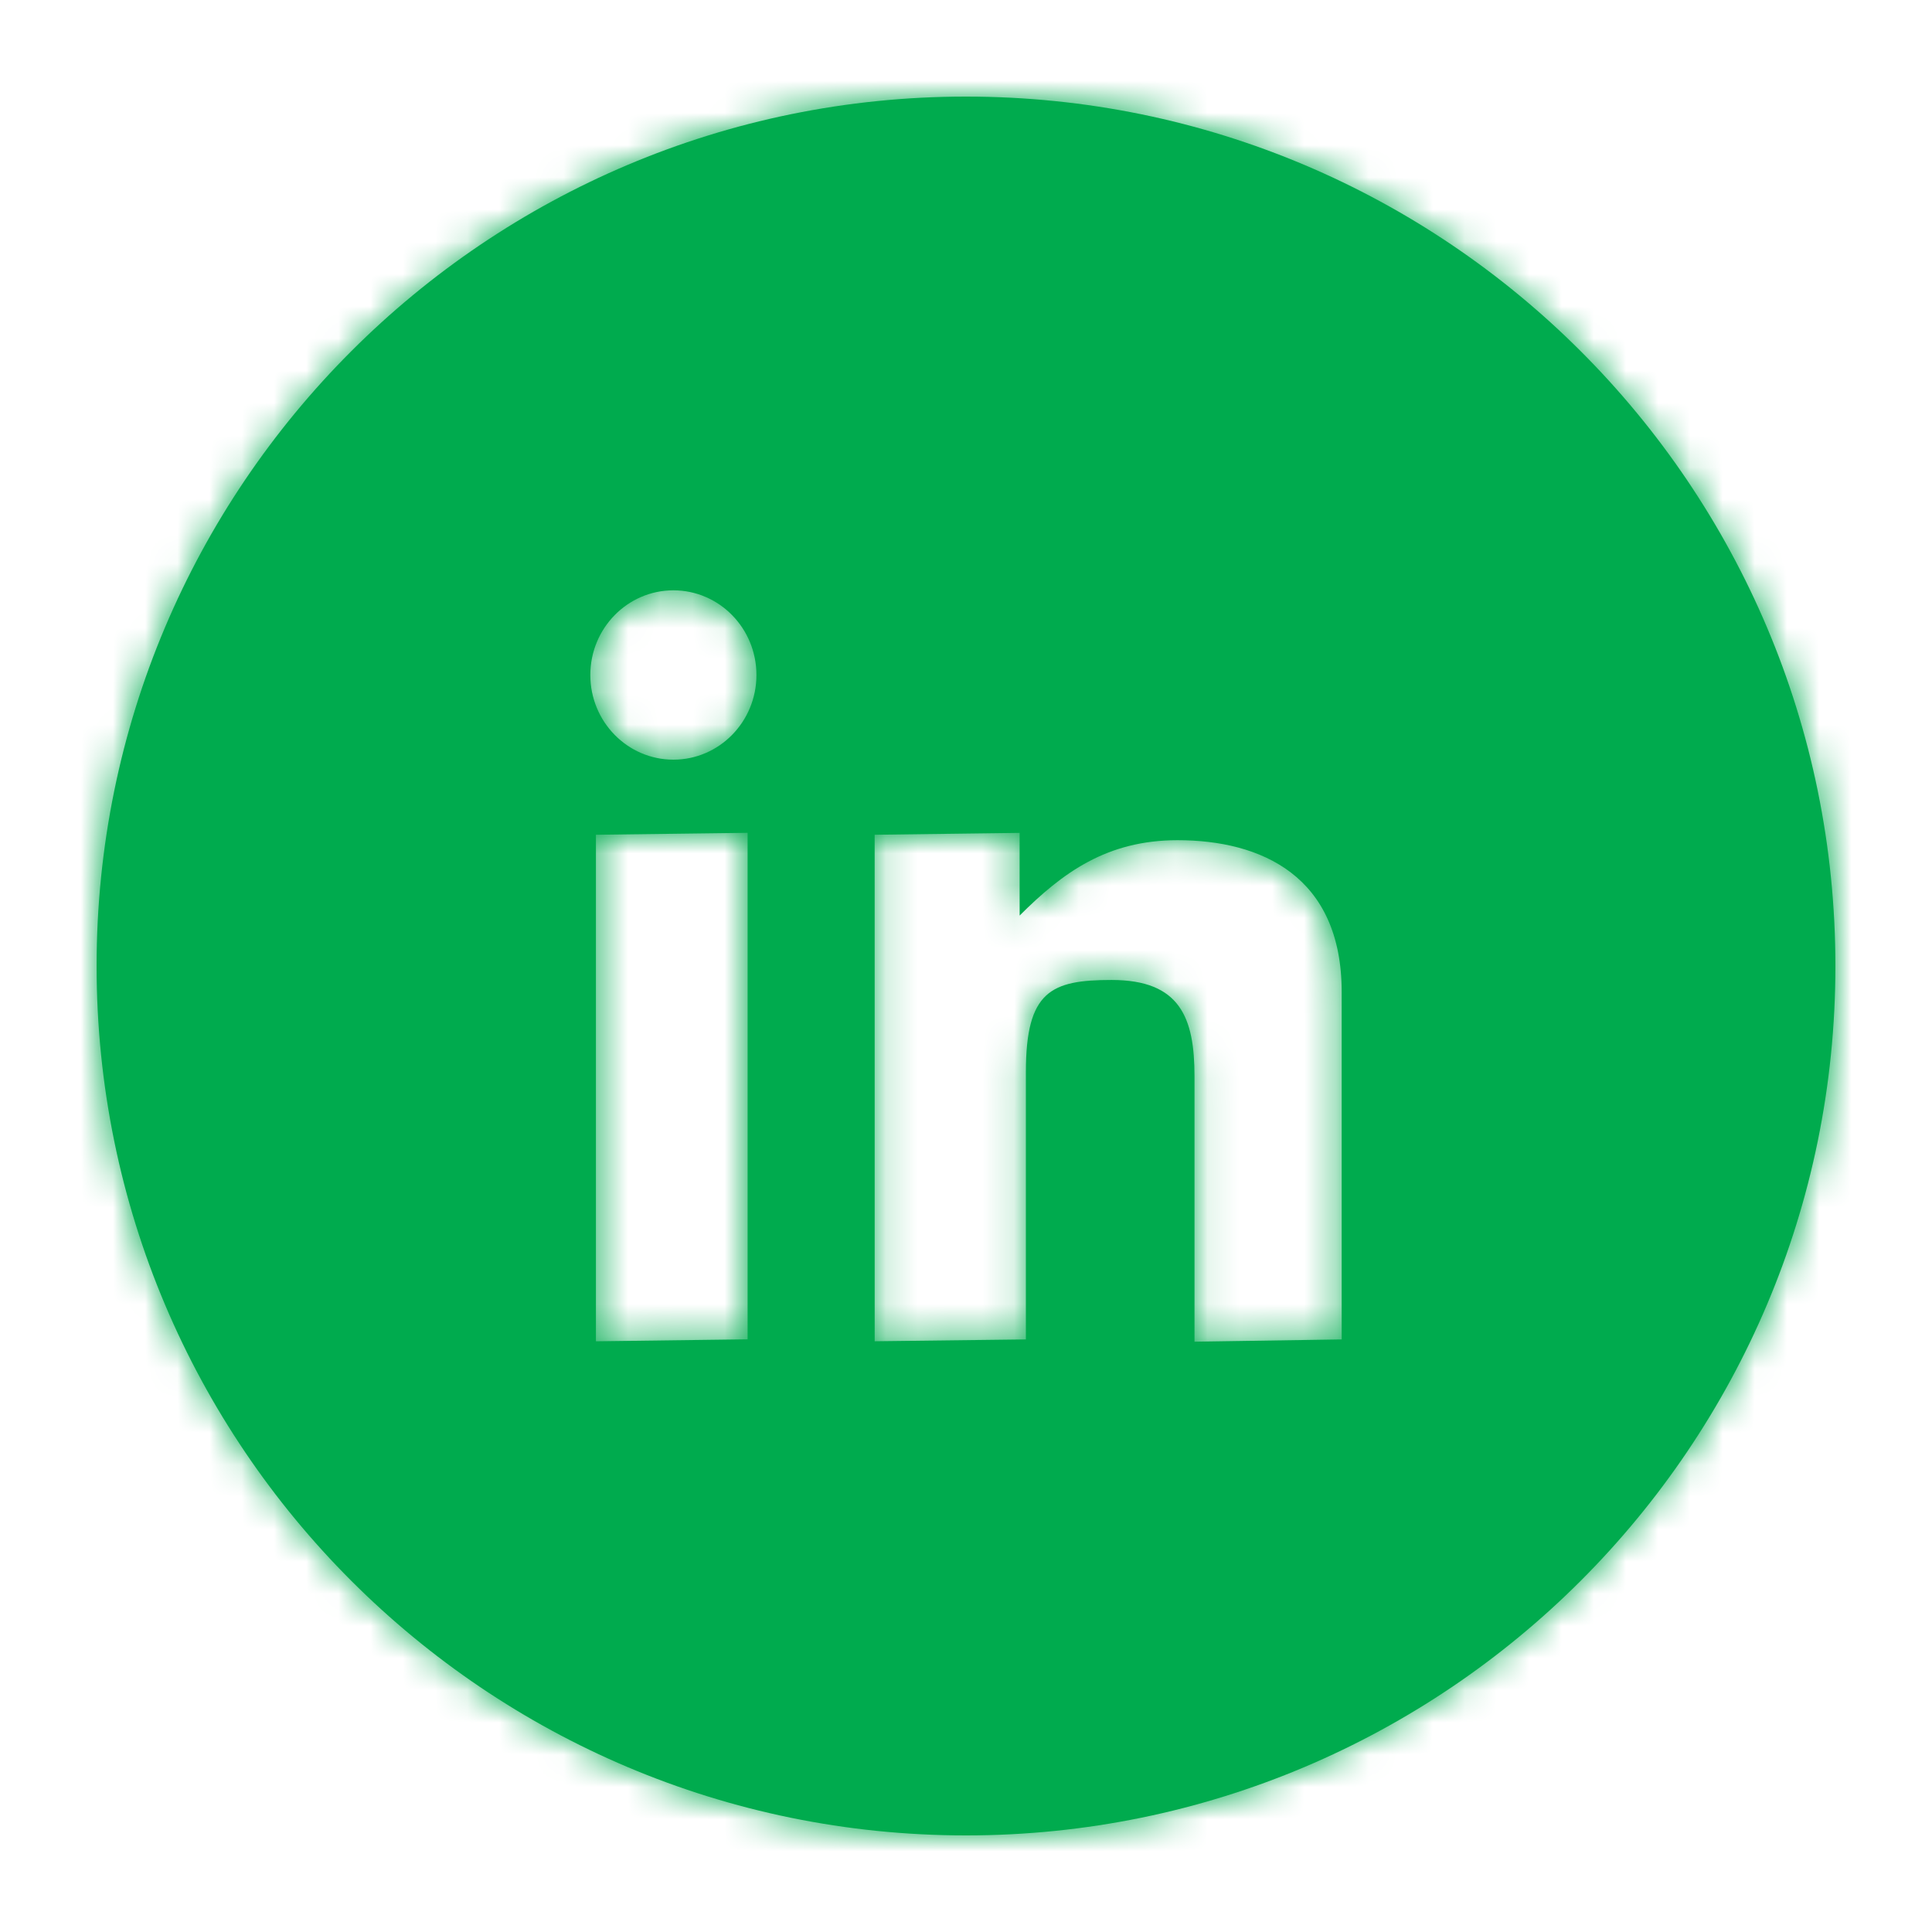 <svg width="60" height="60" viewBox="0 0 60 60" fill="none" xmlns="http://www.w3.org/2000/svg">
<path fill-rule="evenodd" clip-rule="evenodd" d="M30 57C44.912 57 57 44.912 57 30C57 15.088 44.912 3 30 3C15.088 3 3 15.088 3 30C3 44.912 15.088 57 30 57ZM20.913 23.592C22.337 23.592 23.492 22.415 23.492 20.963C23.492 19.511 22.337 18.333 20.913 18.333C19.488 18.333 18.333 19.511 18.333 20.963C18.333 22.415 19.488 23.592 20.913 23.592ZM18.507 25.924L23.218 25.864V41.594L18.507 41.655V25.924ZM27.163 25.924L31.665 25.866V27.866L31.666 28.433C33 27.1 34.374 26.093 36.57 26.093C39.161 26.093 41.667 27.2 41.667 30.806V41.597L37.096 41.667V33.423C37.096 31.605 36.65 30.434 34.521 30.434C32.645 30.434 31.86 30.776 31.86 33.292V41.597L27.164 41.654L27.163 25.924Z" fill="#00AB4E"/>
<mask id="mask0" style="mask-type:alpha" maskUnits="userSpaceOnUse" x="3" y="3" width="54" height="54">
<path fill-rule="evenodd" clip-rule="evenodd" d="M30 57C44.912 57 57 44.912 57 30C57 15.088 44.912 3 30 3C15.088 3 3 15.088 3 30C3 44.912 15.088 57 30 57ZM20.913 23.592C22.337 23.592 23.492 22.415 23.492 20.963C23.492 19.511 22.337 18.333 20.913 18.333C19.488 18.333 18.333 19.511 18.333 20.963C18.333 22.415 19.488 23.592 20.913 23.592ZM18.507 25.924L23.218 25.864V41.594L18.507 41.655V25.924ZM27.163 25.924L31.665 25.866V27.866L31.666 28.433C33 27.1 34.374 26.093 36.57 26.093C39.161 26.093 41.667 27.2 41.667 30.806V41.597L37.096 41.667V33.423C37.096 31.605 36.65 30.434 34.521 30.434C32.645 30.434 31.86 30.776 31.86 33.292V41.597L27.164 41.654L27.163 25.924Z" fill="white"/>
</mask>
<g mask="url(#mask0)">
<rect width="60" height="60" fill="#00AB4E"/>
</g>
</svg>
